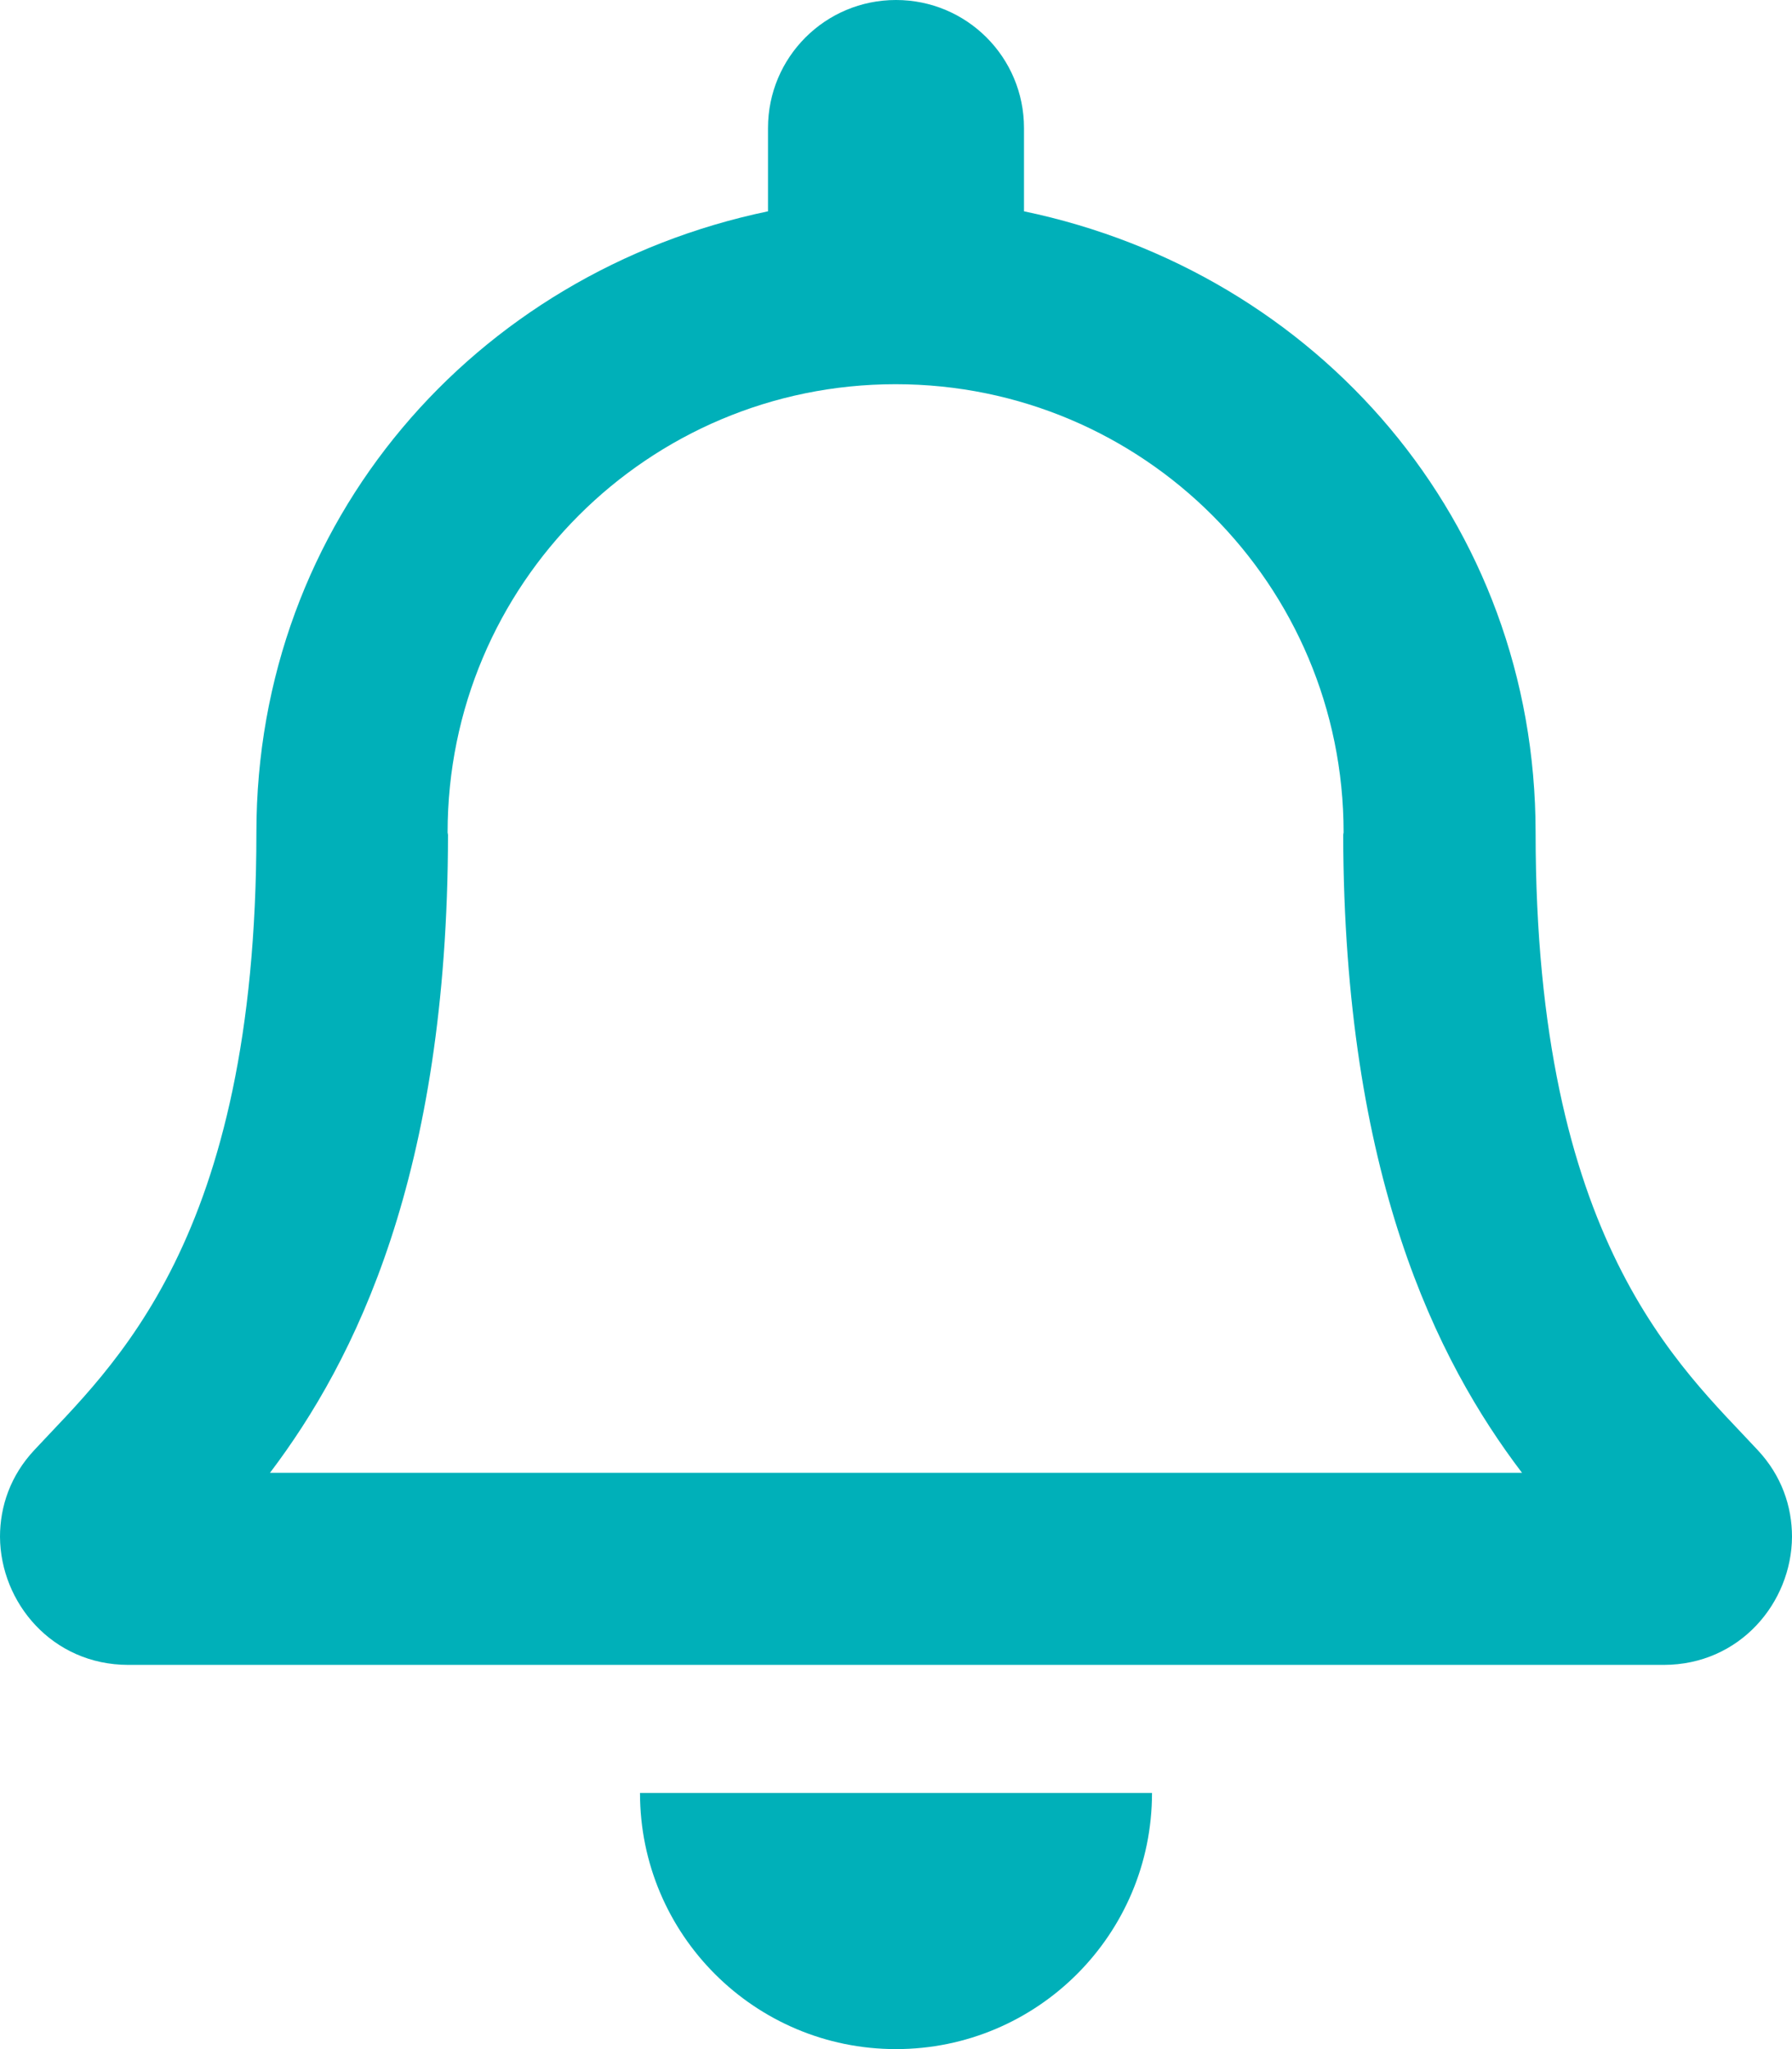 <?xml version="1.0" encoding="utf-8"?>
<!-- Generator: Adobe Illustrator 25.4.1, SVG Export Plug-In . SVG Version: 6.00 Build 0)  -->
<svg version="1.1" id="Layer_1" xmlns="http://www.w3.org/2000/svg" xmlns:xlink="http://www.w3.org/1999/xlink" x="0px" y="0px"
	 viewBox="0 0 448 512" style="enable-background:new 0 0 448 512;" xml:space="preserve">
<style type="text/css">
	.st0{fill:#00B0B9;}
</style>
<path class="st0" d="M439.4,362.3c-19.3-20.8-55.5-52-55.5-154.3c0-77.7-54.5-139.9-127.9-155.2V32c0-17.7-14.3-32-32-32
	s-32,14.3-32,32v20.8C118.6,68.1,64.1,130.3,64.1,208c0,102.3-36.2,133.5-55.5,154.3C2.6,368.7,0,376.4,0,384
	c0.1,16.4,13,32,32.1,32h383.8c19.1,0,32-15.6,32.1-32C448,376.4,445.4,368.7,439.4,362.3L439.4,362.3z M67.5,368
	c21.2-28,44.4-74.3,44.5-159.4c0-0.2-0.1-0.4-0.1-0.6c0-61.9,50.1-112,112-112s112,50.1,112,112c0,0.2-0.1,0.4-0.1,0.6
	C336,293.7,359.2,340,380.5,368H67.5z M224,512c35.3,0,64-28.6,64-64H160C160,483.4,188.7,512,224,512z"/>
</svg>
